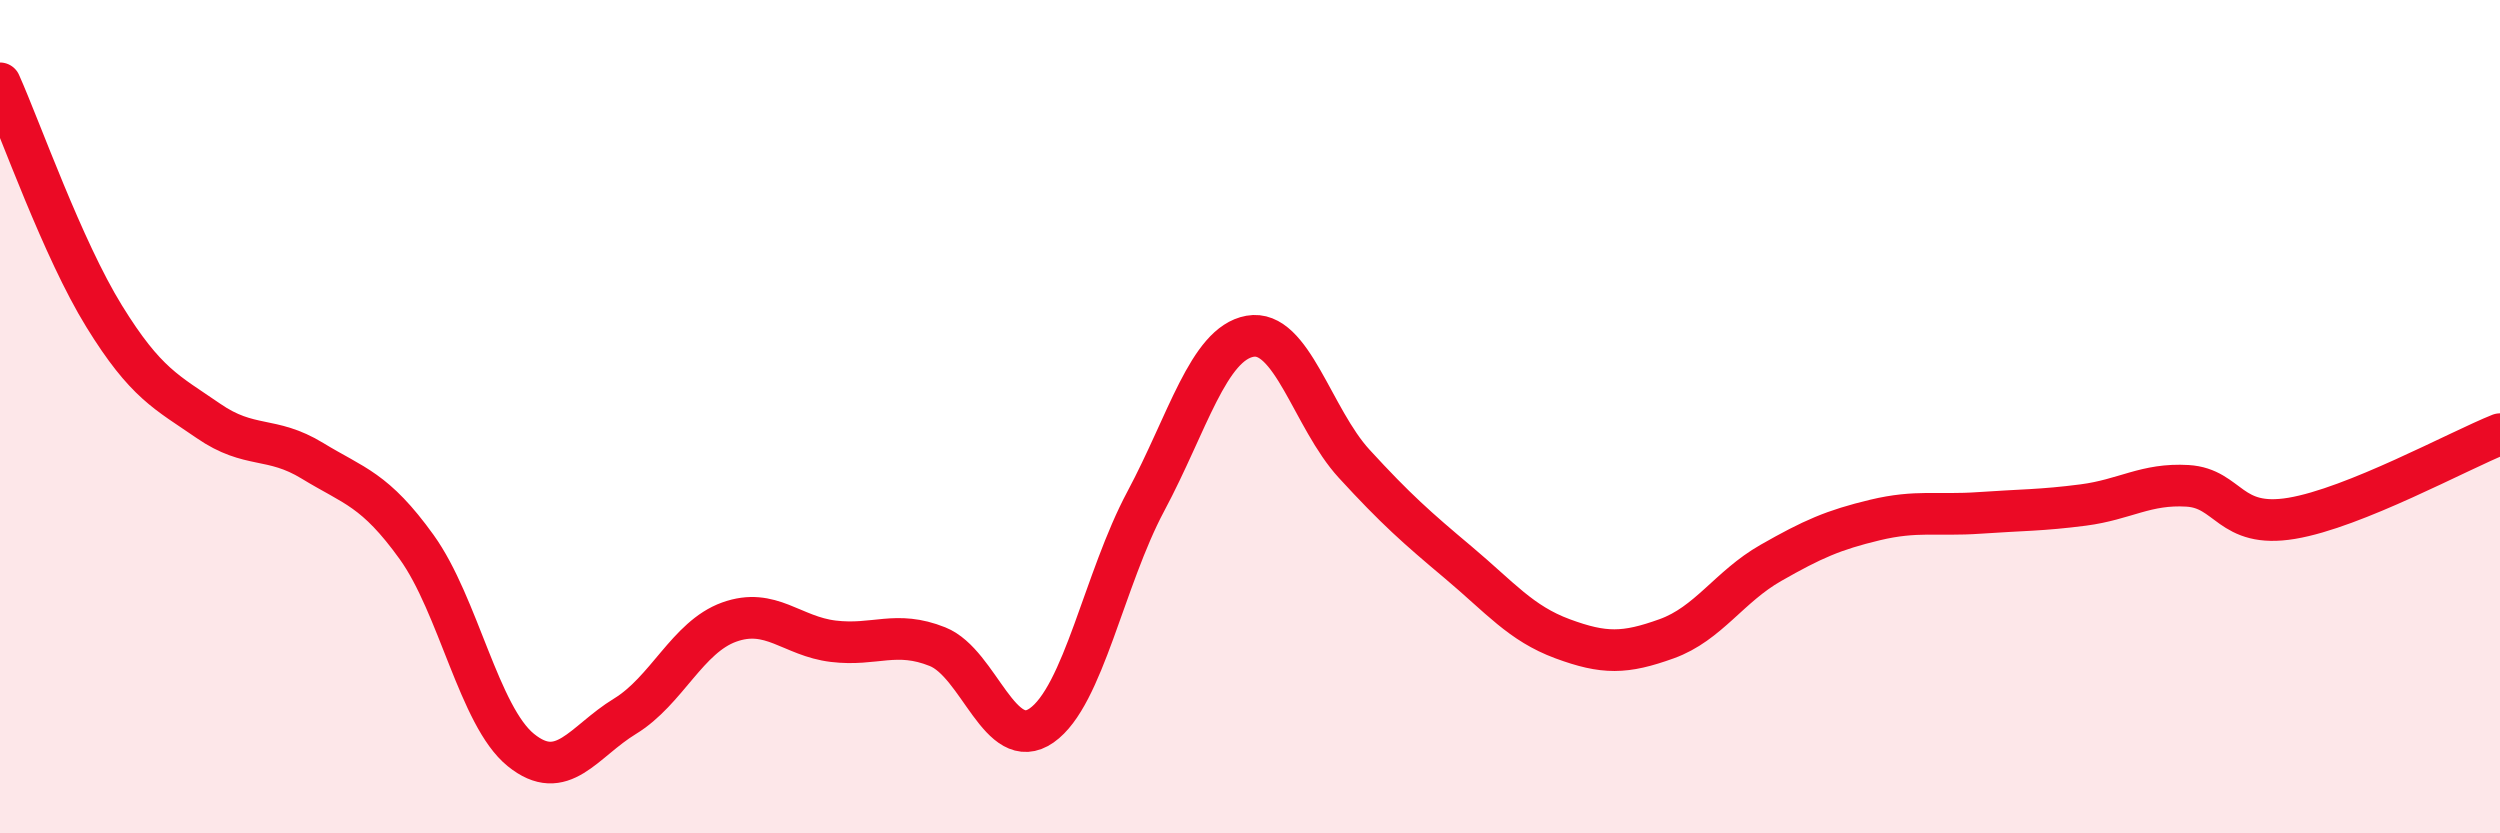 
    <svg width="60" height="20" viewBox="0 0 60 20" xmlns="http://www.w3.org/2000/svg">
      <path
        d="M 0,2 C 0.5,3.12 1.5,5.97 2.5,7.59 C 3.5,9.21 4,9.41 5,10.1 C 6,10.79 6.5,10.45 7.5,11.06 C 8.5,11.67 9,11.74 10,13.13 C 11,14.52 11.5,17.19 12.5,18 C 13.5,18.81 14,17.8 15,17.19 C 16,16.58 16.5,15.29 17.5,14.93 C 18.5,14.57 19,15.27 20,15.39 C 21,15.51 21.5,15.12 22.5,15.52 C 23.5,15.92 24,18.11 25,17.41 C 26,16.71 26.5,13.9 27.5,12.03 C 28.5,10.16 29,8.25 30,8.07 C 31,7.89 31.5,10.04 32.5,11.13 C 33.5,12.22 34,12.66 35,13.5 C 36,14.34 36.5,14.96 37.5,15.33 C 38.5,15.7 39,15.69 40,15.33 C 41,14.97 41.5,14.08 42.5,13.51 C 43.5,12.94 44,12.72 45,12.48 C 46,12.24 46.5,12.38 47.5,12.31 C 48.5,12.24 49,12.25 50,12.12 C 51,11.99 51.5,11.6 52.5,11.66 C 53.5,11.72 53.5,12.69 55,12.44 C 56.5,12.19 59,10.82 60,10.42L60 20L0 20Z"
        fill="#EB0A25"
        opacity="0.1"
        stroke-linecap="round"
        stroke-linejoin="round"
      />
      <path
        d="M 0,2 C 0.5,3.12 1.5,5.97 2.5,7.59 C 3.5,9.21 4,9.41 5,10.1 C 6,10.79 6.5,10.45 7.5,11.06 C 8.5,11.67 9,11.74 10,13.13 C 11,14.52 11.5,17.19 12.5,18 C 13.5,18.81 14,17.8 15,17.19 C 16,16.58 16.5,15.29 17.5,14.93 C 18.5,14.57 19,15.27 20,15.39 C 21,15.51 21.5,15.12 22.5,15.52 C 23.5,15.92 24,18.11 25,17.41 C 26,16.71 26.5,13.9 27.5,12.03 C 28.5,10.16 29,8.25 30,8.07 C 31,7.89 31.5,10.04 32.5,11.13 C 33.5,12.22 34,12.66 35,13.5 C 36,14.34 36.5,14.96 37.5,15.33 C 38.5,15.7 39,15.69 40,15.33 C 41,14.97 41.5,14.08 42.5,13.51 C 43.5,12.94 44,12.72 45,12.48 C 46,12.24 46.5,12.38 47.5,12.31 C 48.5,12.24 49,12.25 50,12.12 C 51,11.99 51.5,11.6 52.5,11.66 C 53.5,11.72 53.5,12.69 55,12.44 C 56.5,12.19 59,10.82 60,10.42"
        stroke="#EB0A25"
        stroke-width="1"
        fill="none"
        stroke-linecap="round"
        stroke-linejoin="round"
      />
    </svg>
  